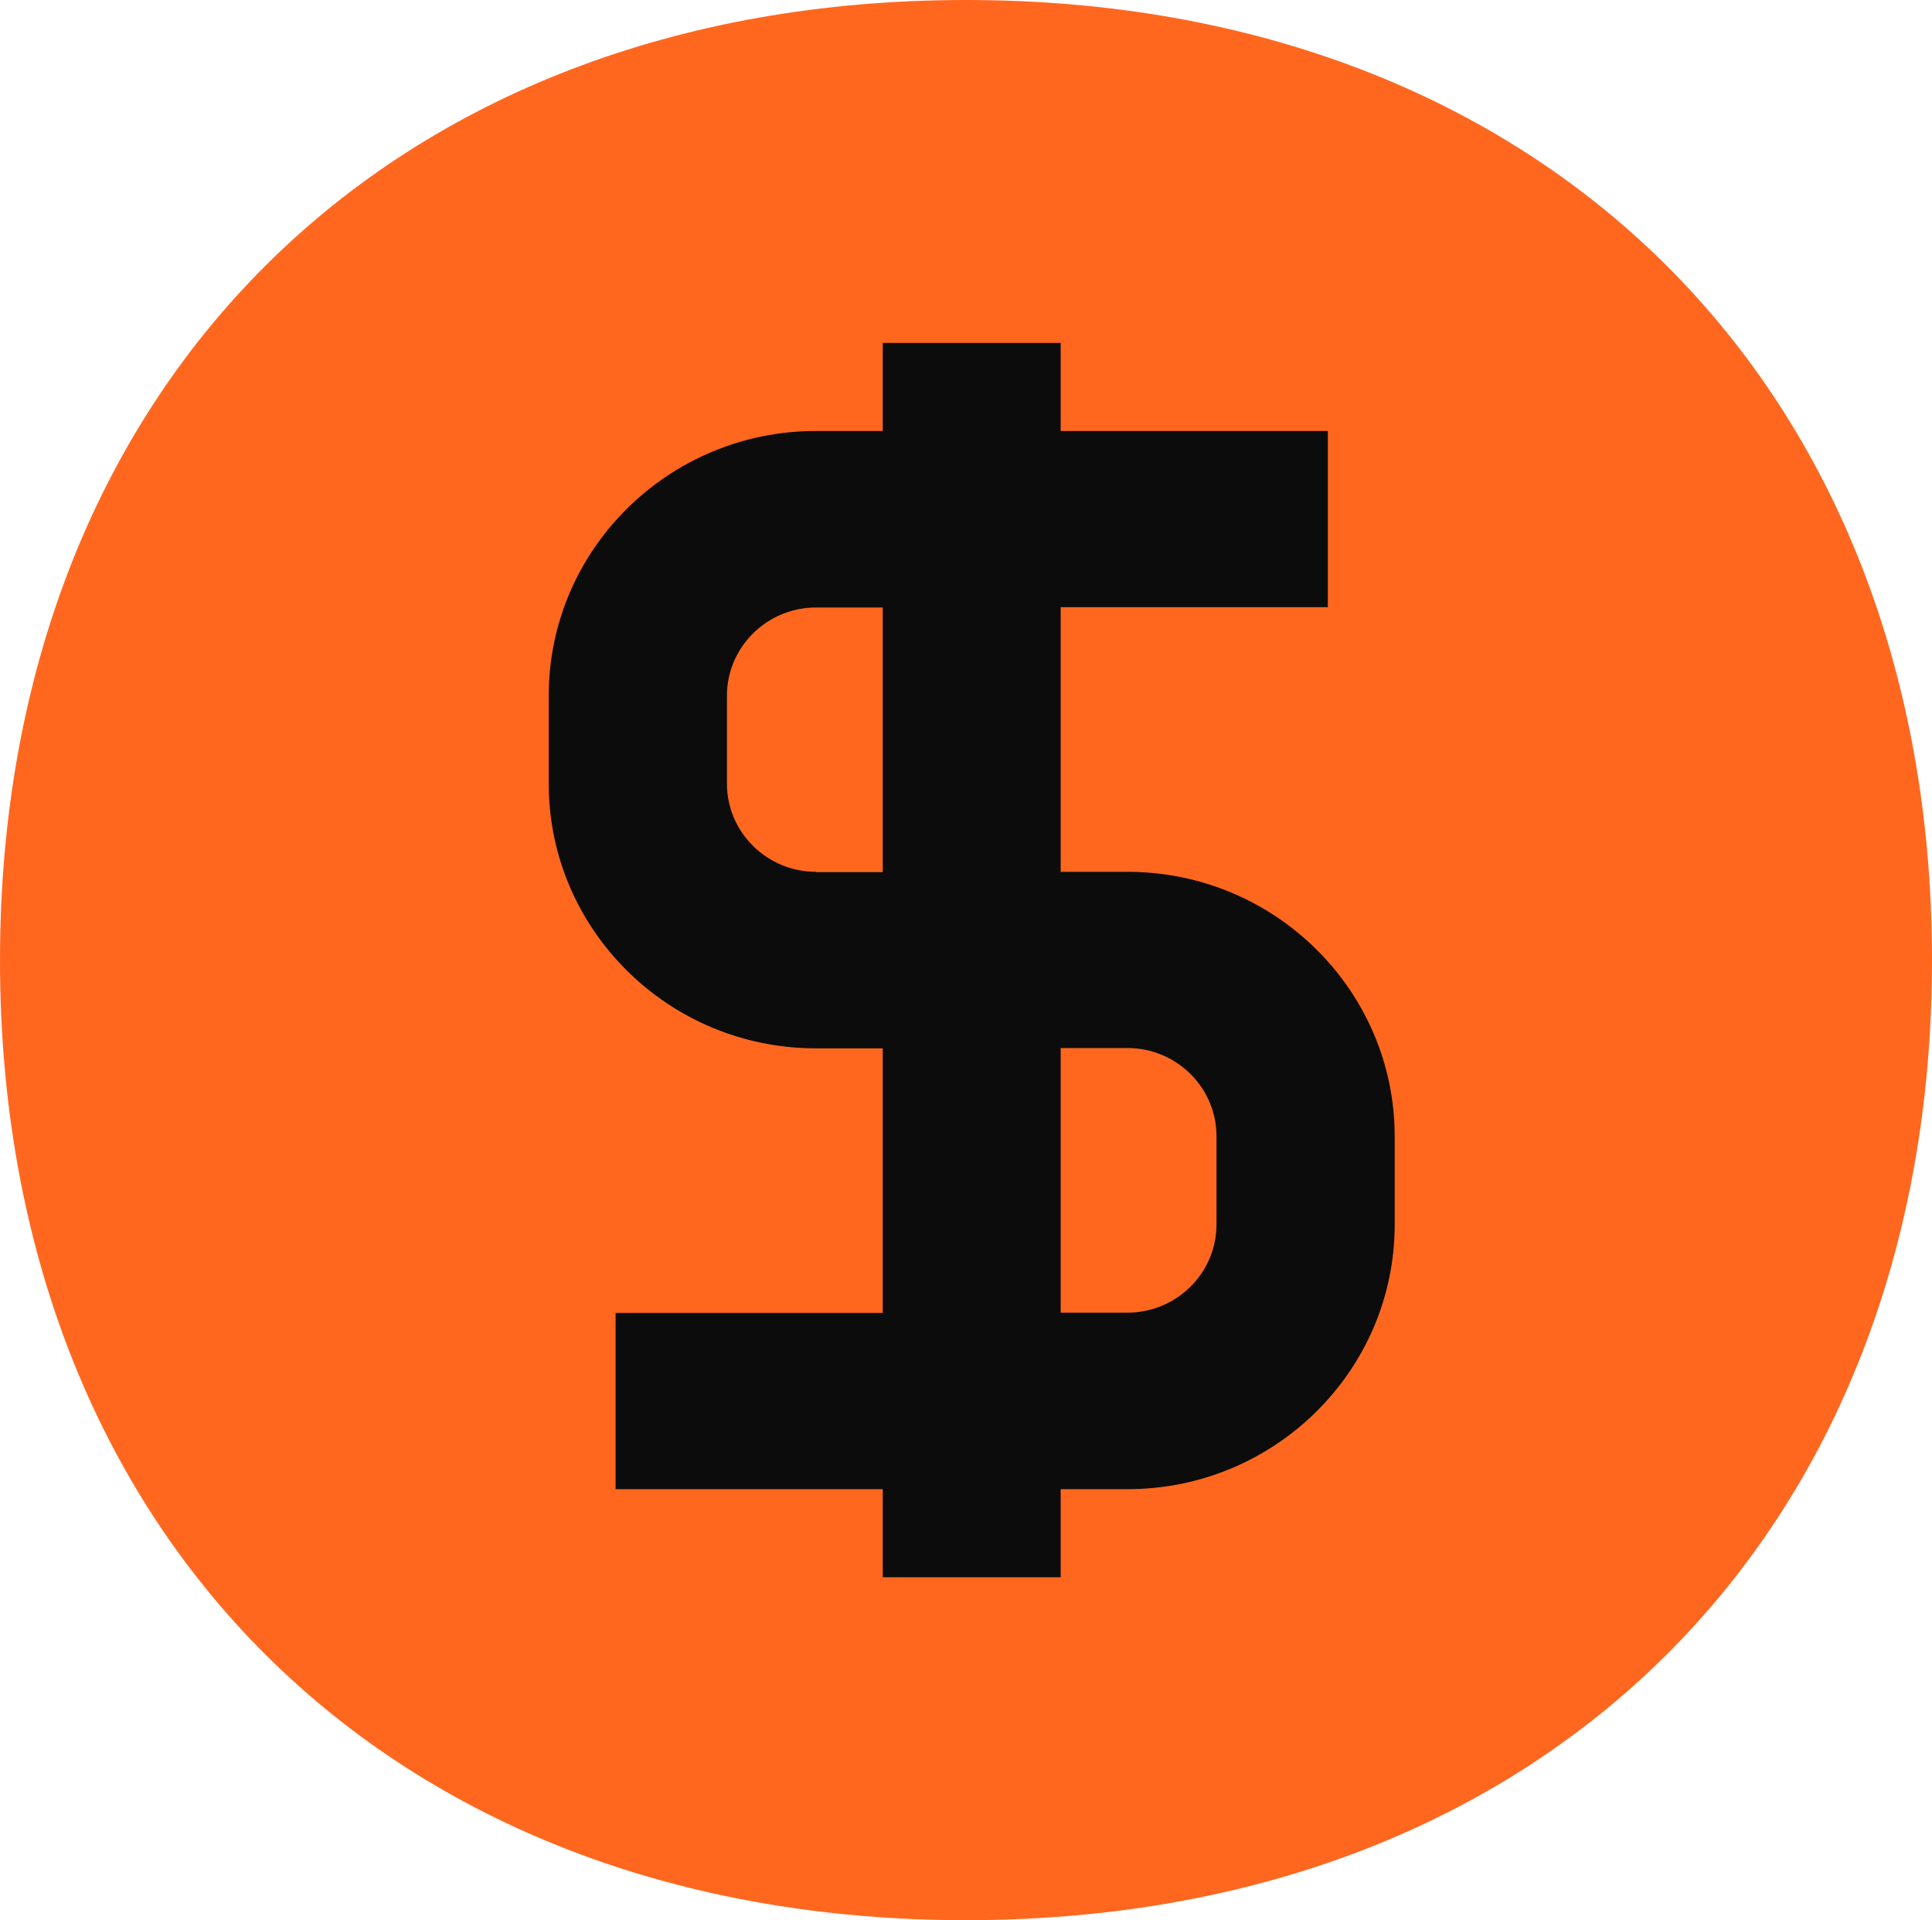 <svg xmlns="http://www.w3.org/2000/svg" width="169" height="168" viewBox="0 0 169 168" fill="none"><path d="M84.5 168C33.963 168 0 134.241 0 84.01C0 33.78 33.963 0 84.5 0C135.037 0 169 33.759 169 84.01C169 134.261 135.037 168 84.5 168Z" fill="#FF671F"></path><path d="M98.63 76.278H92.781V53.125H116.151V37.708H92.781V30H77.219V37.708H71.37C58.495 37.708 48 48.079 48 60.861V68.57C48 81.324 58.468 91.722 71.37 91.722H77.219V114.875H53.849V130.292H77.219V138H92.781V130.292H98.63C111.505 130.292 122 119.921 122 107.139V99.43C122 86.676 111.533 76.278 98.63 76.278ZM71.37 76.278C67.088 76.278 63.589 72.812 63.589 68.57V60.861C63.589 56.619 67.088 53.153 71.37 53.153H77.219V76.305H71.37V76.278ZM106.411 107.139C106.411 111.381 102.912 114.847 98.63 114.847H92.781V91.695H98.63C102.912 91.695 106.411 95.16 106.411 99.403V107.111V107.139Z" fill="#0C0C0C"></path></svg>